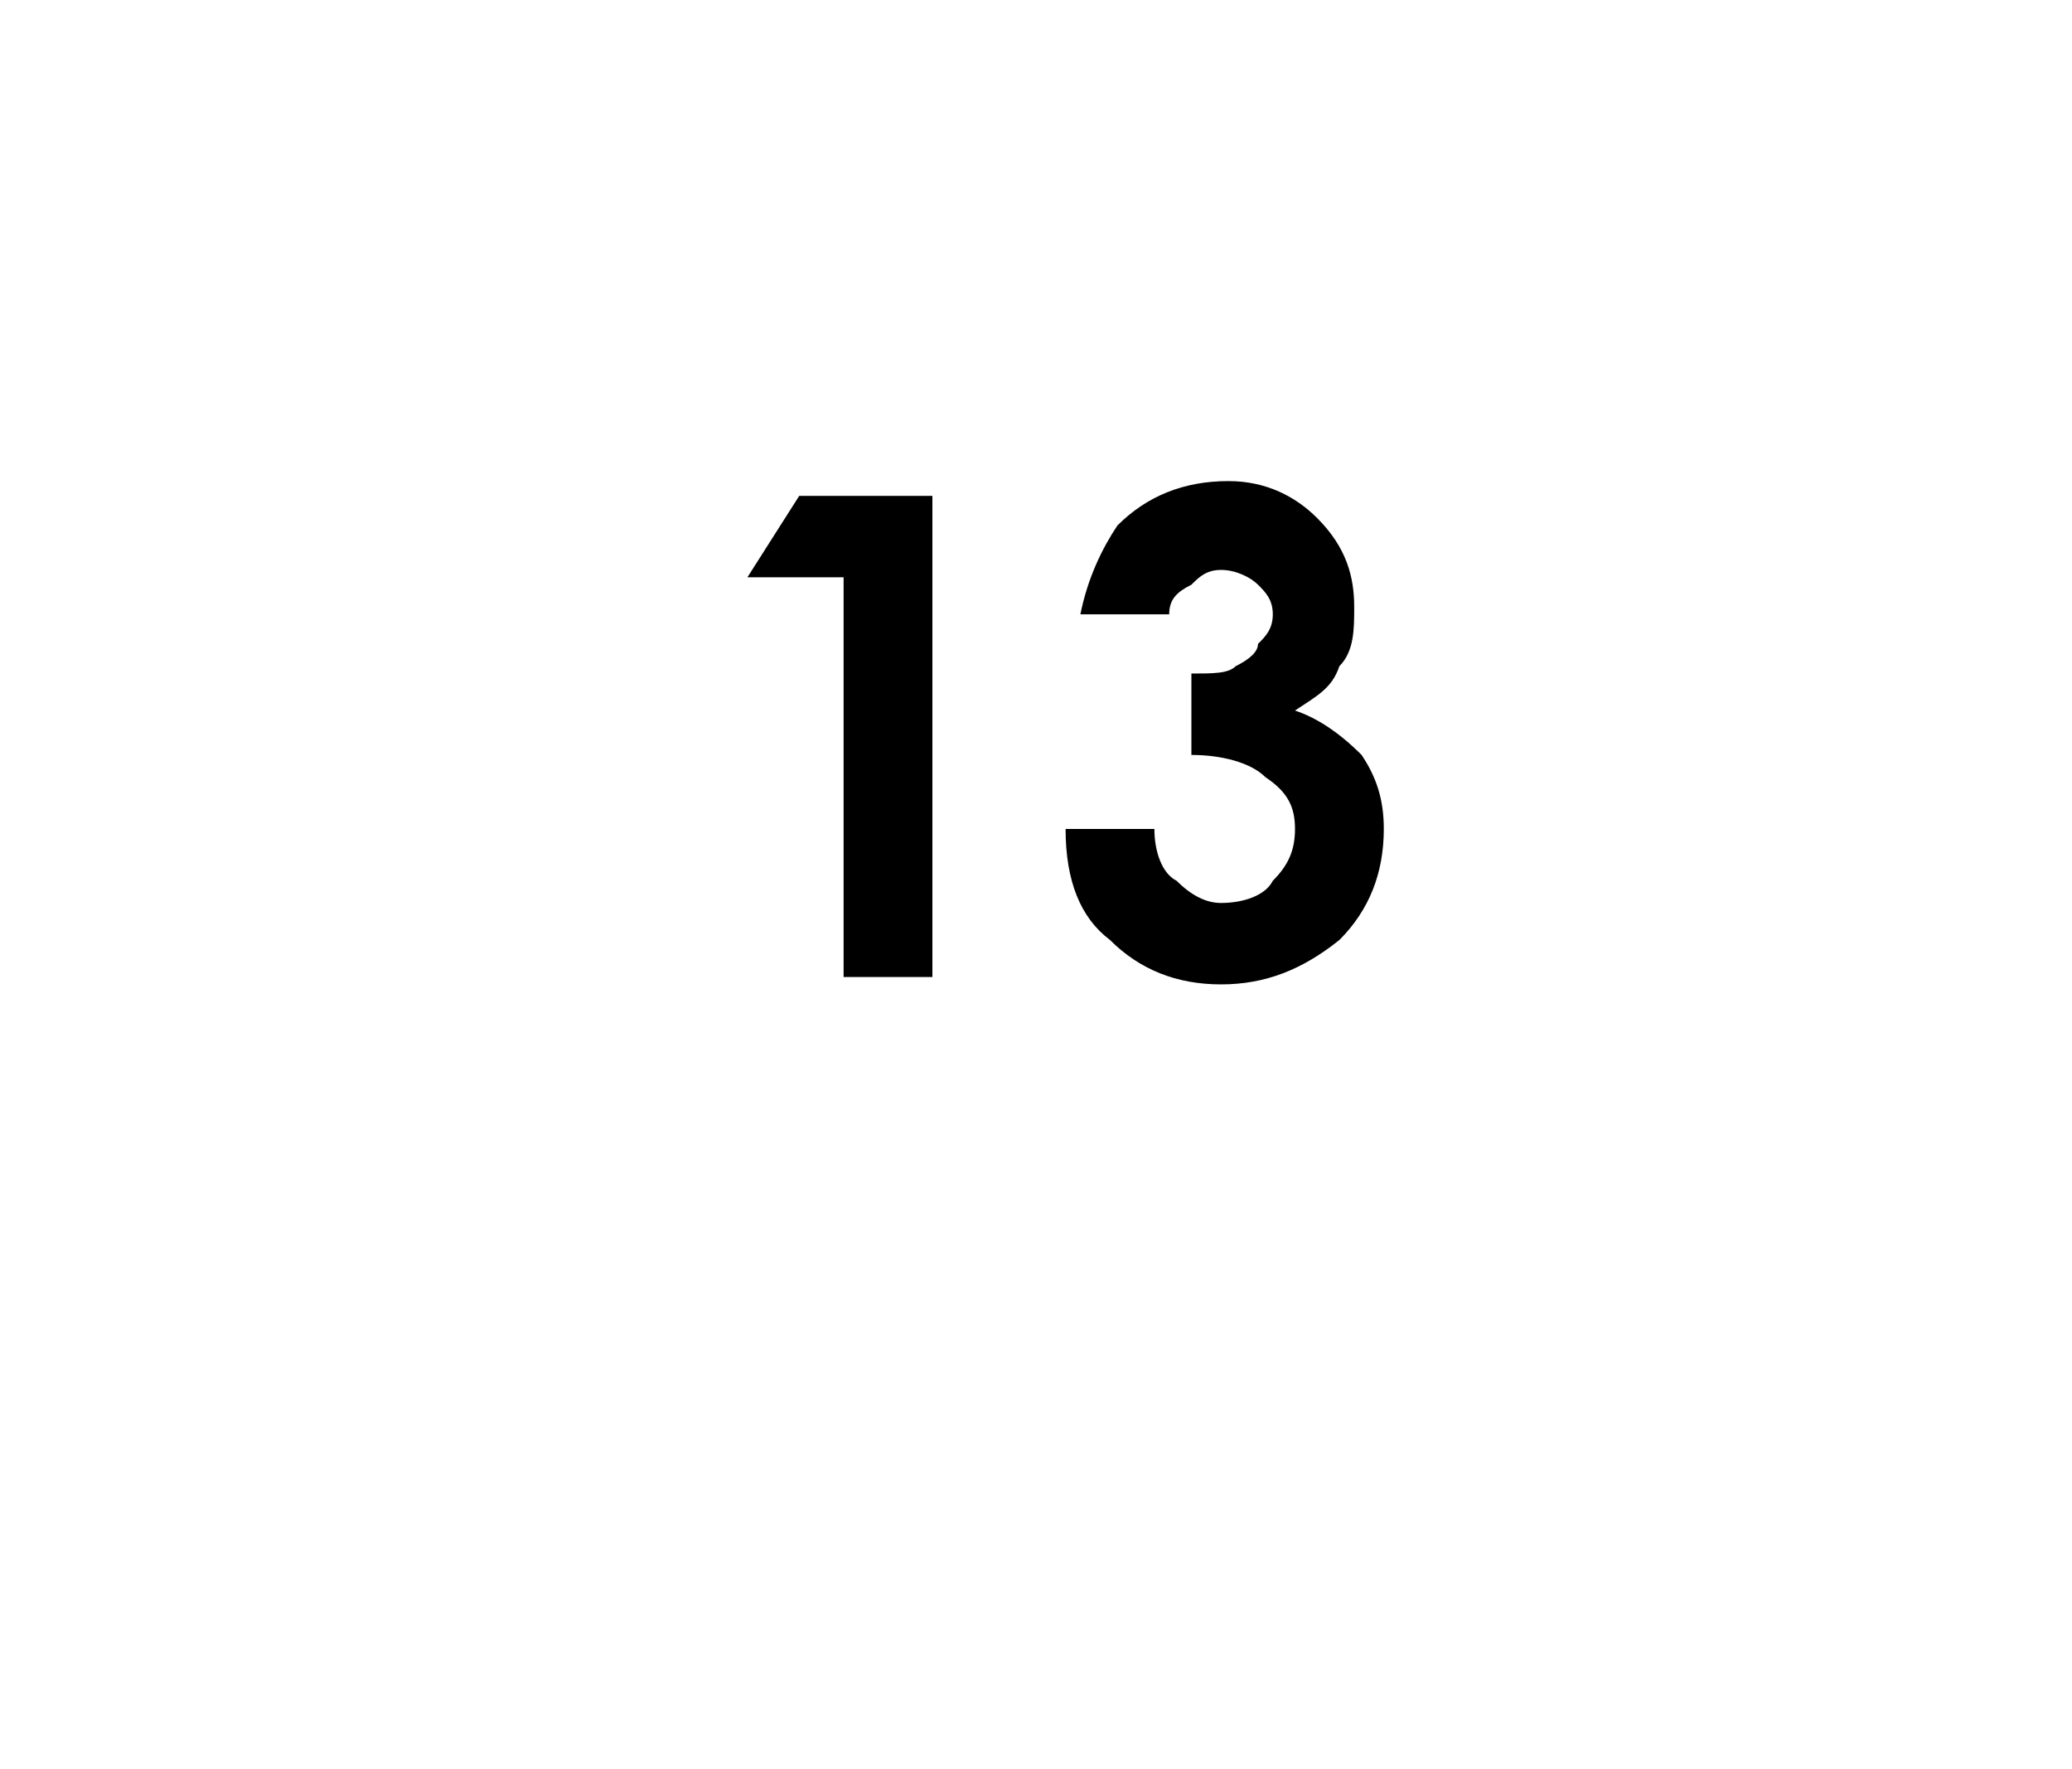 <?xml version="1.0" standalone="no"?><!DOCTYPE svg PUBLIC "-//W3C//DTD SVG 1.1//EN" "http://www.w3.org/Graphics/SVG/1.1/DTD/svg11.dtd"><svg xmlns="http://www.w3.org/2000/svg" version="1.1" width="28px" height="23.9px" viewBox="0 0 28 23.9">  <desc>13</desc>  <defs/>  <g id="Polygon29179">    <path d="M 10.8 6.7 L 12.6 6.7 L 12.6 13.2 L 11.4 13.2 L 11.4 7.8 L 10.1 7.8 L 10.8 6.7 Z M 15.8 8.3 C 15.8 8.3 14.6 8.3 14.6 8.3 C 14.7 7.8 14.9 7.4 15.1 7.1 C 15.5 6.7 16 6.5 16.6 6.5 C 17.1 6.5 17.5 6.7 17.8 7 C 18.2 7.4 18.3 7.8 18.3 8.2 C 18.3 8.5 18.3 8.8 18.1 9 C 18 9.3 17.8 9.4 17.5 9.6 C 17.8 9.7 18.1 9.9 18.4 10.2 C 18.6 10.5 18.7 10.8 18.7 11.2 C 18.7 11.8 18.5 12.3 18.1 12.7 C 17.6 13.1 17.1 13.3 16.5 13.3 C 15.9 13.3 15.4 13.1 15 12.7 C 14.6 12.4 14.4 11.9 14.4 11.2 C 14.4 11.2 15.6 11.2 15.6 11.2 C 15.6 11.5 15.7 11.8 15.9 11.9 C 16.1 12.1 16.3 12.2 16.5 12.2 C 16.8 12.2 17.1 12.1 17.2 11.9 C 17.4 11.7 17.5 11.5 17.5 11.2 C 17.5 10.9 17.4 10.7 17.1 10.5 C 16.9 10.3 16.5 10.2 16.1 10.2 C 16.1 10.2 16.1 9.1 16.1 9.1 C 16.4 9.1 16.6 9.1 16.7 9 C 16.9 8.9 17 8.8 17 8.7 C 17.1 8.6 17.2 8.5 17.2 8.3 C 17.2 8.1 17.1 8 17 7.9 C 16.9 7.8 16.7 7.7 16.5 7.7 C 16.3 7.7 16.2 7.8 16.1 7.9 C 15.9 8 15.8 8.1 15.8 8.3 Z " stroke="none" fill="#000"/>  </g></svg>